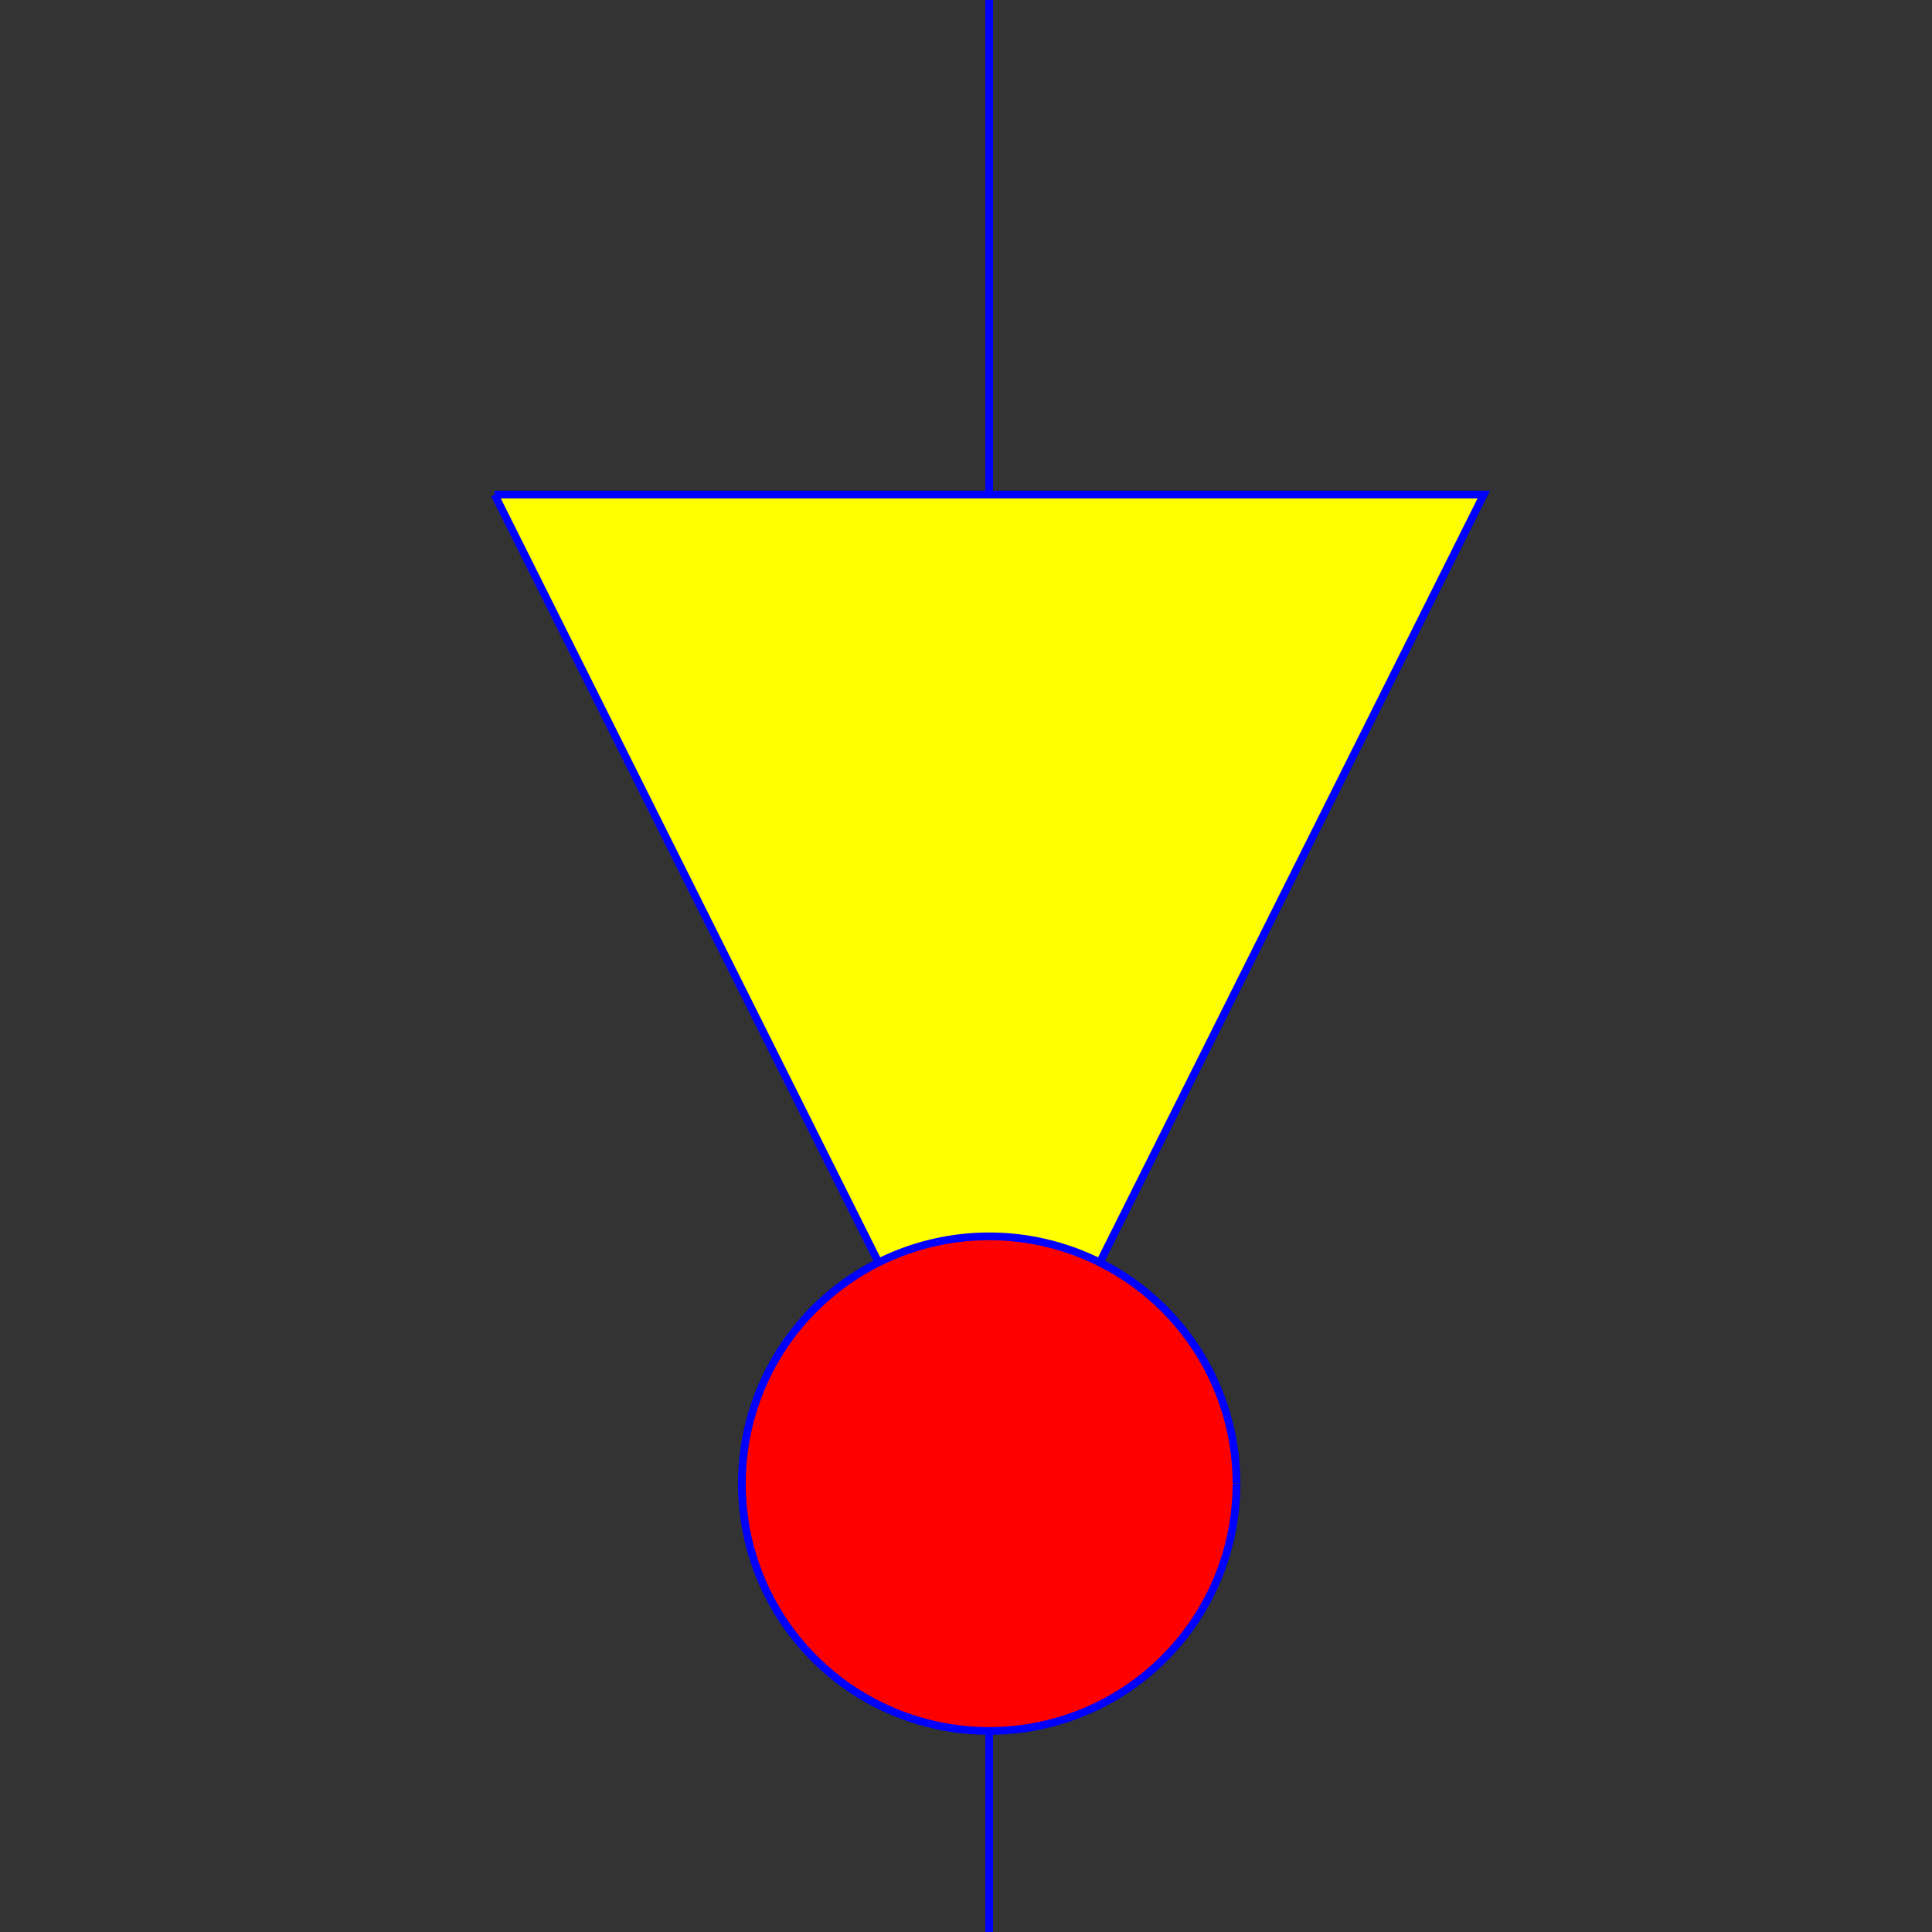 <!--

Generated by DrawGPT.
Free, open source, AI generated images in SVG, PNG, and HTML Canvas format.
https://drawgpt.ai

Created: 2023-09-26T07:17:50.627Z
Link: https://drawgpt.ai/prompt/34261/

-->
<svg xmlns="http://www.w3.org/2000/svg" xmlns:xlink="http://www.w3.org/1999/xlink" width="500" height="500"><rect width="100%" height="100%" fill="#333333" stroke="none"/><defs/><g><path fill="none" stroke="#0000FF" paint-order="fill stroke markers" d=" M 256 0 L 256 512" stroke-miterlimit="10" stroke-width="2" stroke-dasharray=""/><path fill="#FFFF00" stroke="#0000FF" paint-order="fill stroke markers" d=" M 128 128 L 384 128 L 256 384 L 128 128" stroke-miterlimit="10" stroke-width="2" stroke-dasharray=""/><path fill="#FF0000" stroke="#0000FF" paint-order="fill stroke markers" d=" M 320 384 A 64 64 0 1 1 320 383.936" stroke-miterlimit="10" stroke-width="2" stroke-dasharray=""/></g></svg>